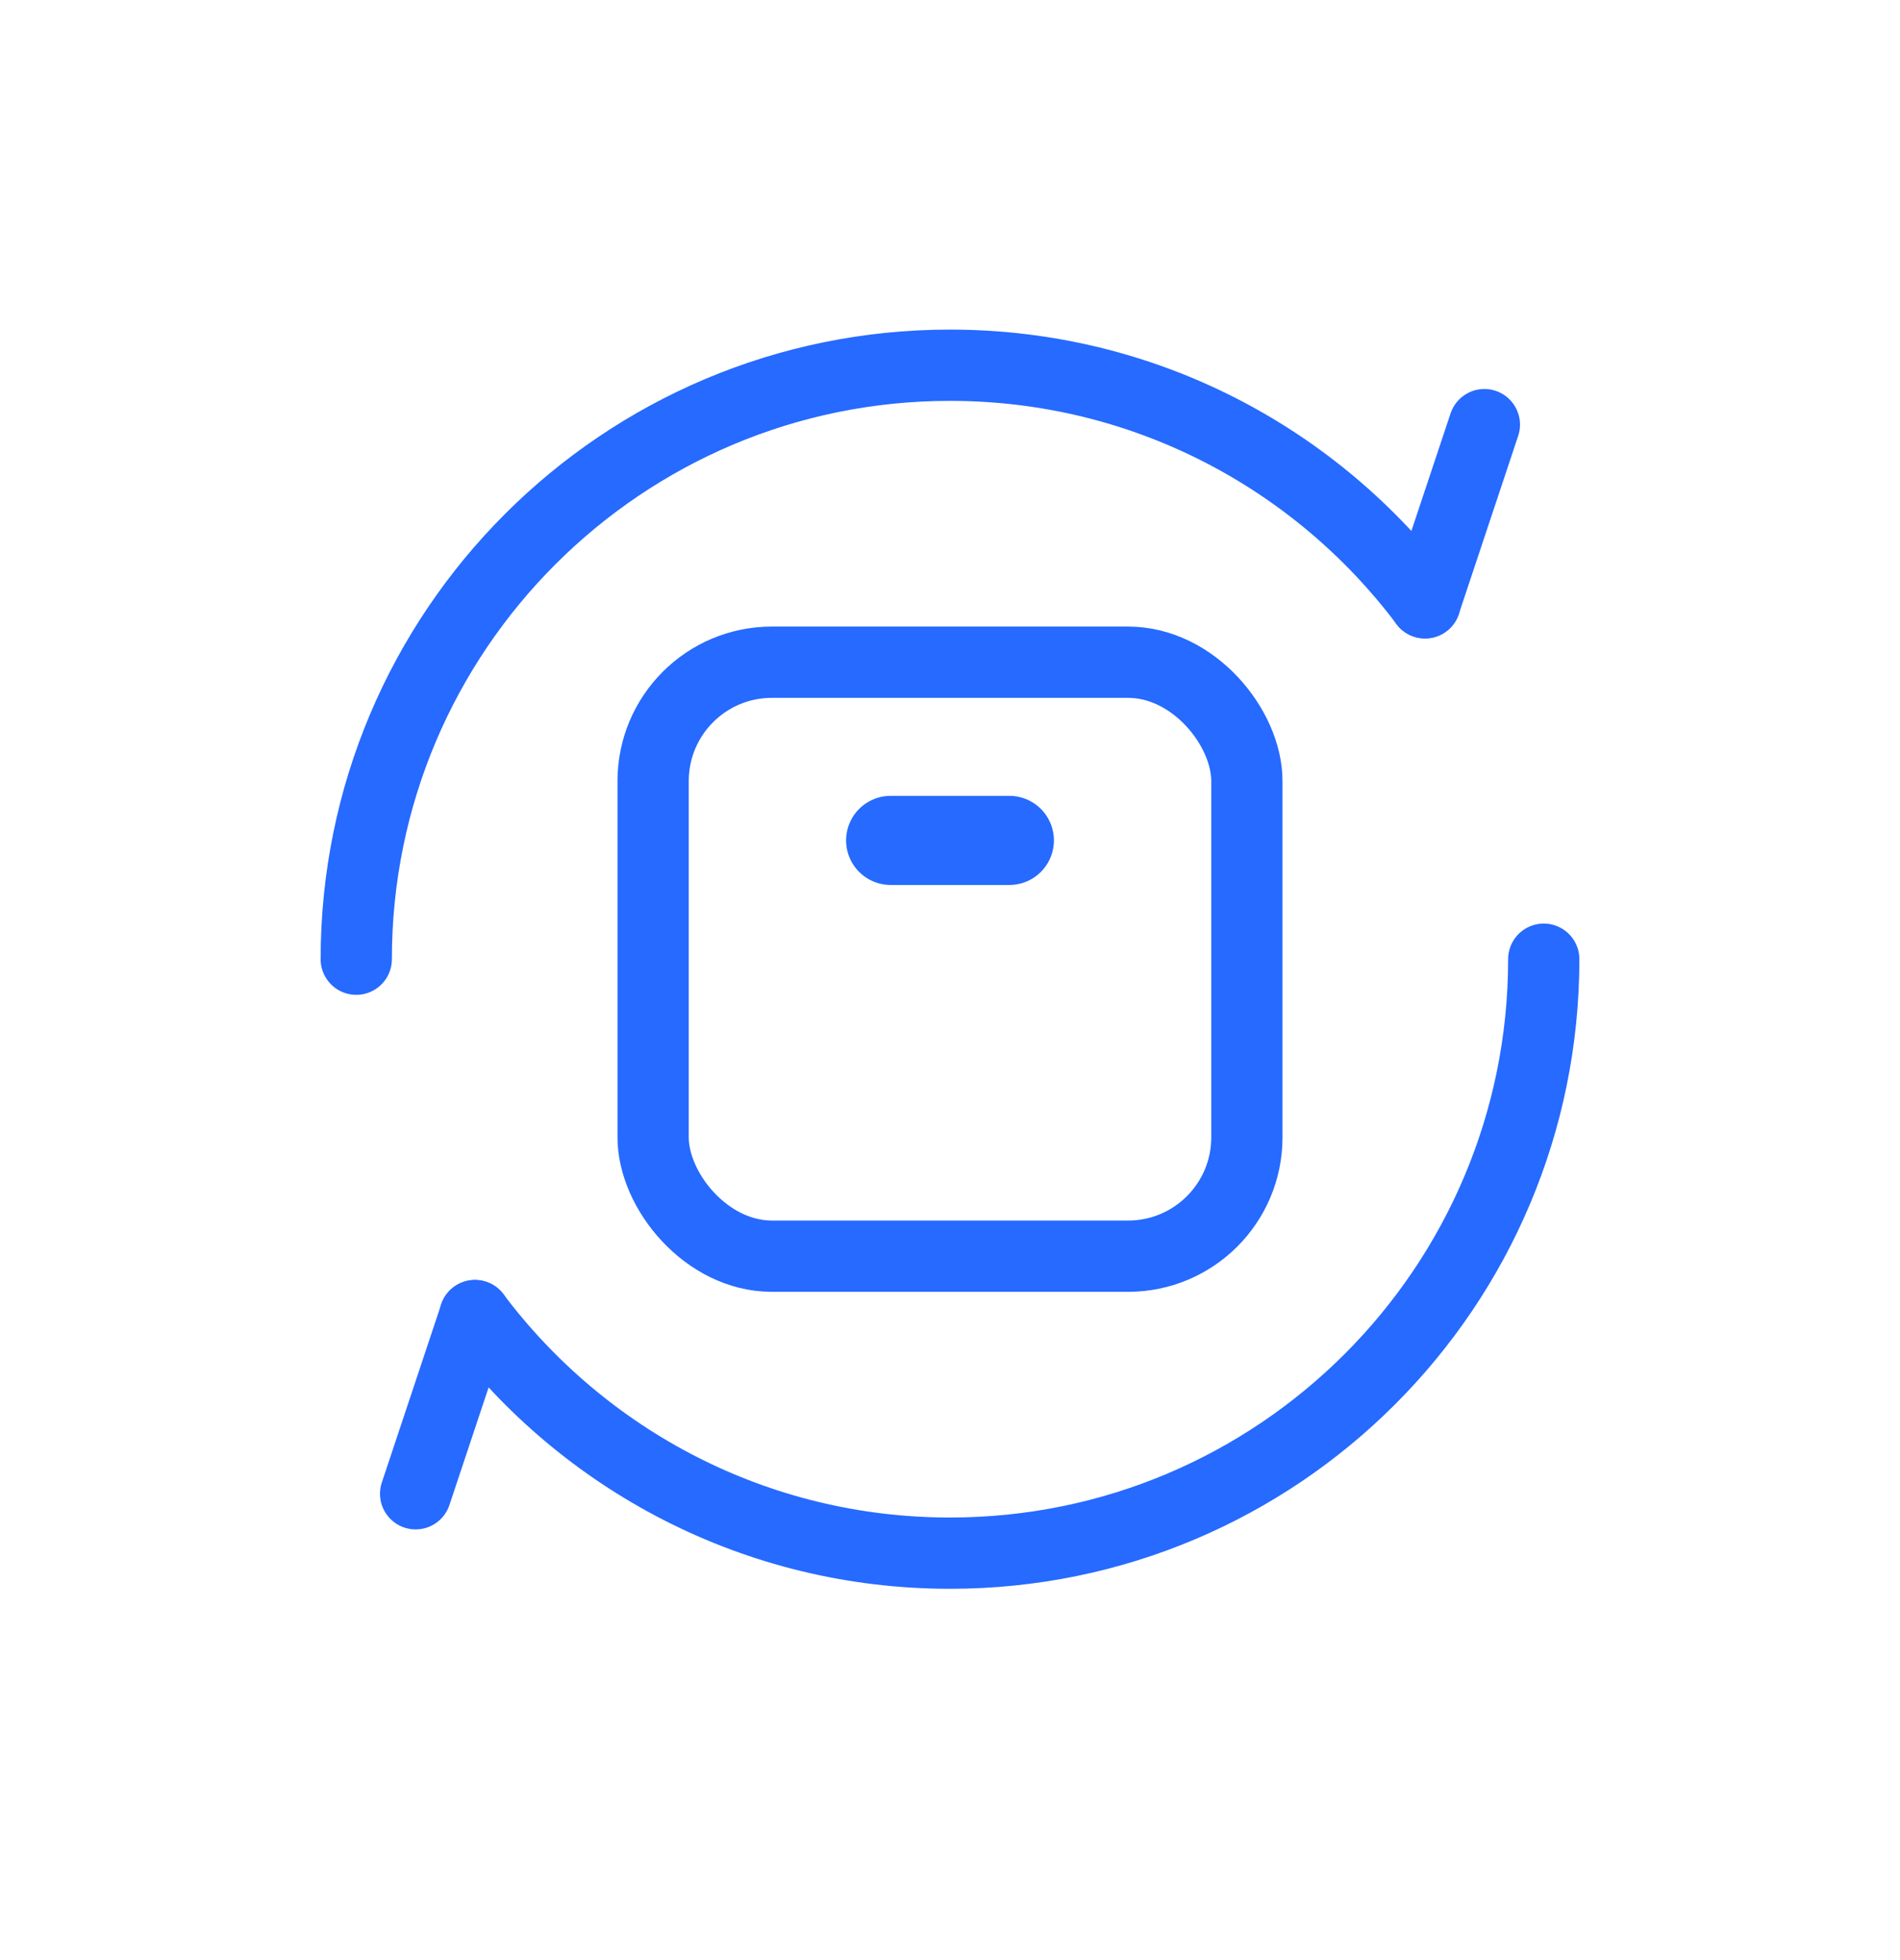 <svg width="32" height="33" viewBox="0 0 32 33" fill="none" xmlns="http://www.w3.org/2000/svg">
<rect x="11" y="11.149" width="10" height="10" rx="2" stroke="#266AFF" stroke-width="1.2"/>
<path d="M17 14.149L15 14.149" stroke="#266AFF" stroke-width="1.5" stroke-linecap="round" stroke-linejoin="round"/>
<path d="M26 16.149C26 21.672 21.523 26.149 16 26.149C12.728 26.149 9.824 24.578 7.999 22.149M6 16.149C6 10.626 10.477 6.149 16 6.149C19.272 6.149 22.176 7.72 24.001 10.149" stroke="#266AFF" stroke-width="1.2" stroke-linecap="round"/>
<path d="M8 22.149L7 25.149" stroke="#266AFF" stroke-width="1.2" stroke-linecap="round"/>
<path d="M24 10.149L25 7.149" stroke="#266AFF" stroke-width="1.2" stroke-linecap="round"/>
</svg>
